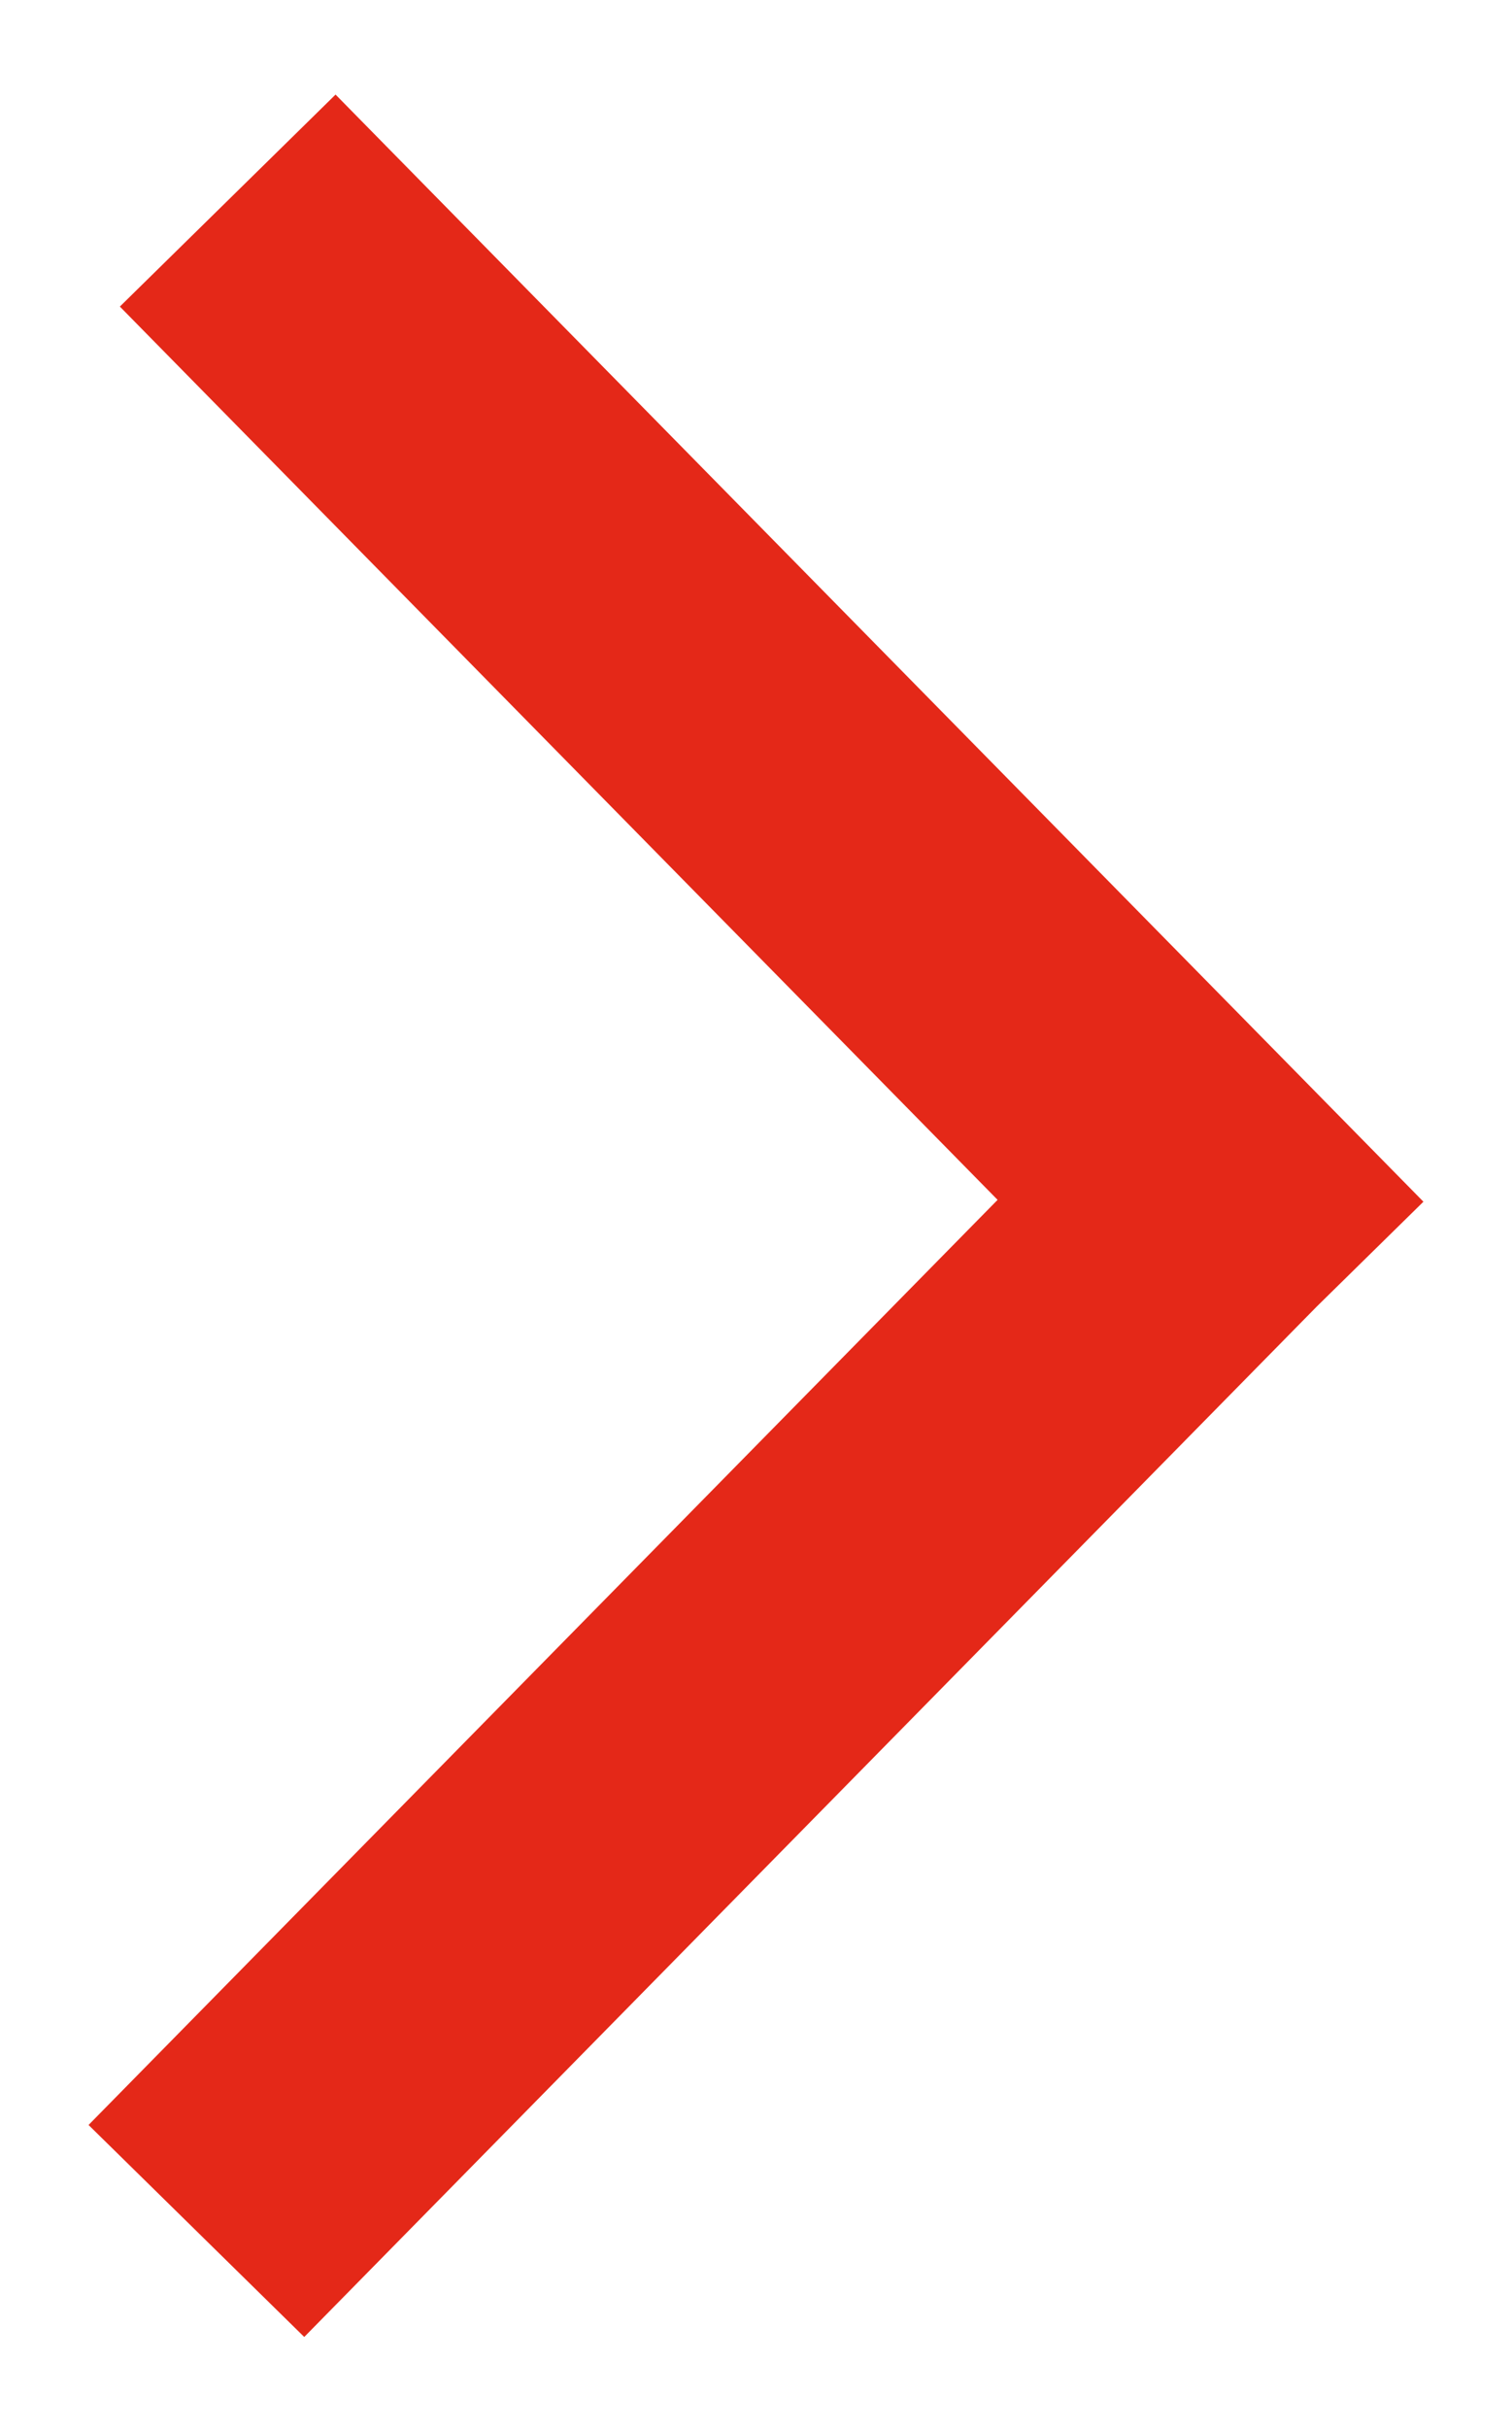 <?xml version="1.0" encoding="UTF-8"?> <svg xmlns="http://www.w3.org/2000/svg" width="147" height="236" viewBox="0 0 147 236" fill="none"><path d="M32.442 29.983L117.599 116.636M29.398 206.386L114.555 119.734" stroke="#E42818" stroke-width="29.401" stroke-linecap="square"></path></svg> 